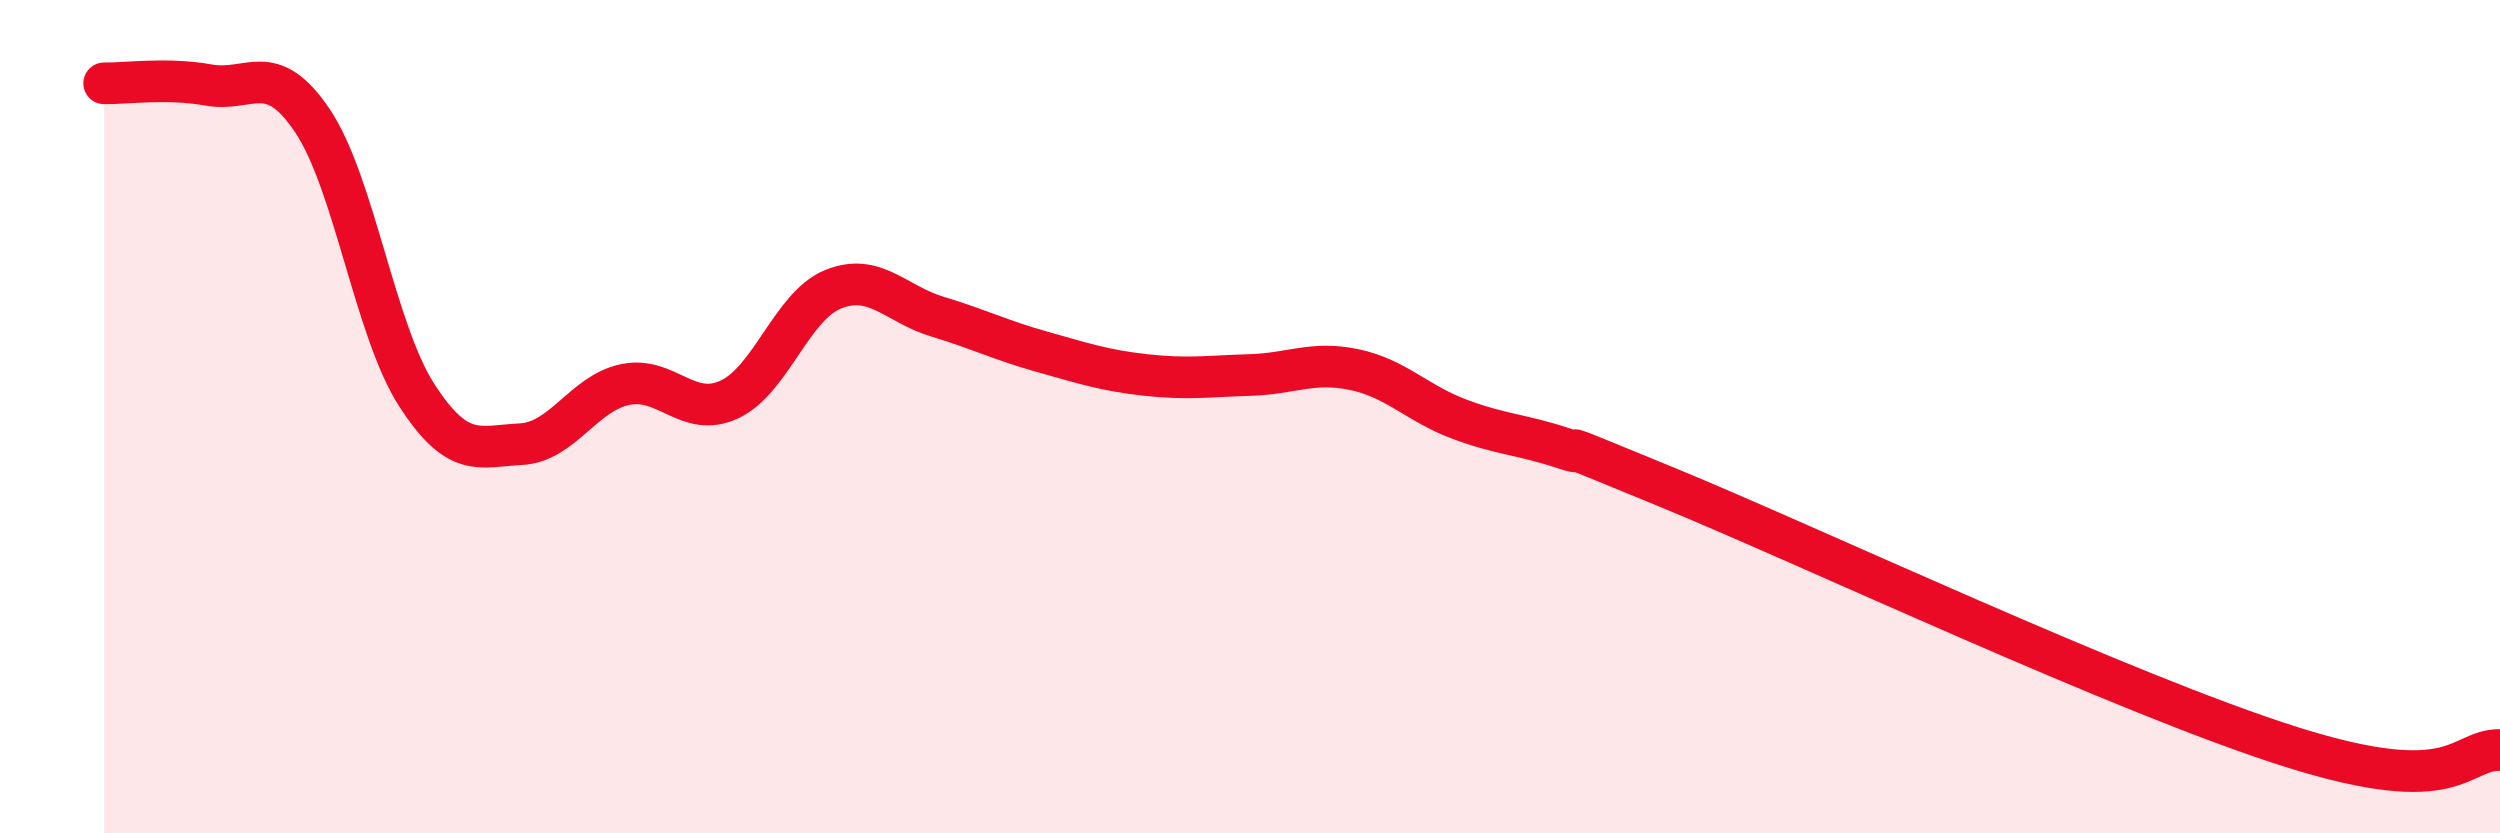 
    <svg width="60" height="20" viewBox="0 0 60 20" xmlns="http://www.w3.org/2000/svg">
      <path
        d="M 2.5,2 C 3,2.01 4,1.86 5,2.04 C 6,2.22 6.5,1.41 7.5,2.9 C 8.5,4.39 9,7.93 10,9.48 C 11,11.03 11.5,10.71 12.5,10.66 C 13.5,10.61 14,9.44 15,9.23 C 16,9.02 16.5,10.05 17.5,9.59 C 18.5,9.13 19,7.34 20,6.94 C 21,6.54 21.5,7.3 22.5,7.6 C 23.5,7.9 24,8.16 25,8.44 C 26,8.72 26.5,8.89 27.5,9 C 28.5,9.11 29,9.03 30,9 C 31,8.97 31.5,8.66 32.5,8.87 C 33.5,9.08 34,9.67 35,10.05 C 36,10.43 36.5,10.42 37.5,10.75 C 38.5,11.08 36.5,10.25 40,11.69 C 43.5,13.13 51,16.67 55,17.93 C 59,19.19 59,17.99 60,18L60 20L2.5 20Z"
        fill="#EB0A25"
        opacity="0.1"
        stroke-linecap="round"
        stroke-linejoin="round"
      />
      <path
        d="M 2.5,2 C 3,2.01 4,1.86 5,2.04 C 6,2.22 6.5,1.41 7.5,2.9 C 8.5,4.39 9,7.93 10,9.48 C 11,11.03 11.5,10.71 12.5,10.66 C 13.5,10.61 14,9.44 15,9.23 C 16,9.02 16.5,10.05 17.5,9.59 C 18.5,9.13 19,7.34 20,6.94 C 21,6.54 21.5,7.3 22.5,7.6 C 23.5,7.9 24,8.16 25,8.44 C 26,8.72 26.5,8.89 27.5,9 C 28.5,9.11 29,9.03 30,9 C 31,8.97 31.5,8.66 32.5,8.87 C 33.5,9.08 34,9.67 35,10.05 C 36,10.43 36.5,10.42 37.5,10.75 C 38.5,11.08 36.5,10.25 40,11.69 C 43.5,13.13 51,16.67 55,17.93 C 59,19.19 59,17.99 60,18"
        stroke="#EB0A25"
        stroke-width="1"
        fill="none"
        stroke-linecap="round"
        stroke-linejoin="round"
      />
    </svg>
  
